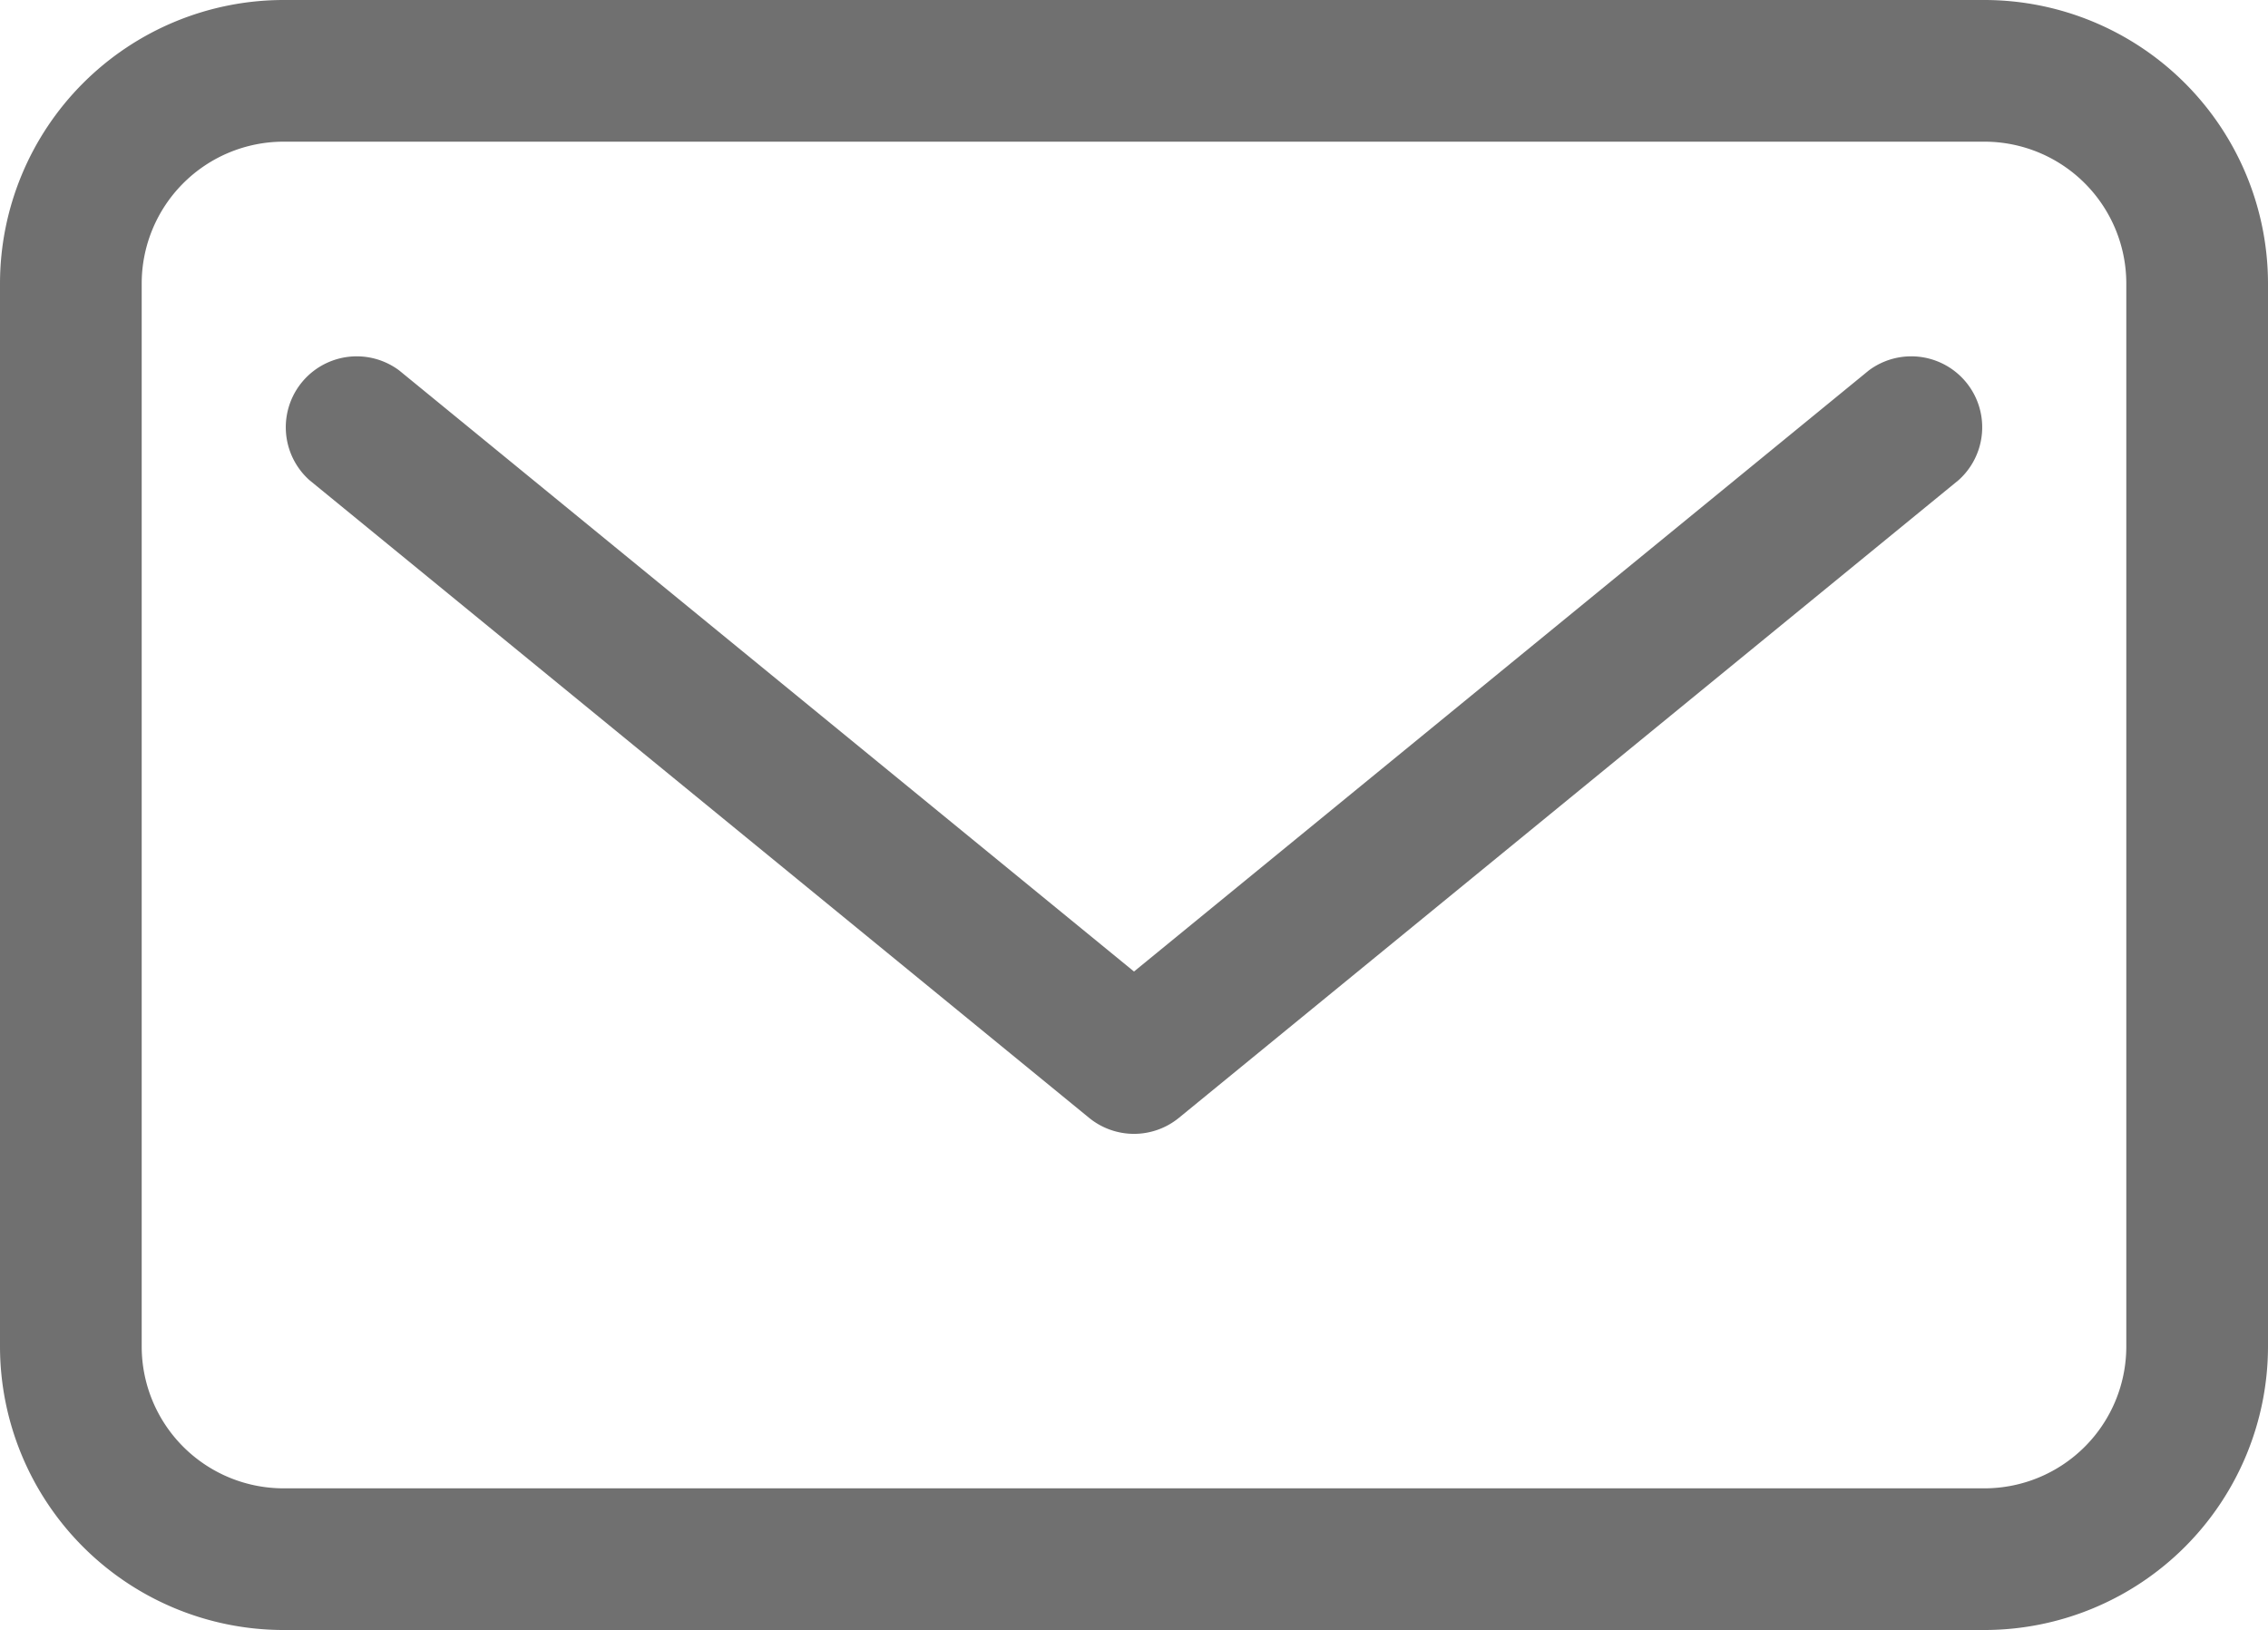 <svg xmlns="http://www.w3.org/2000/svg" width="11.54" height="8.295" viewBox="0 0 11.54 8.295">
  <g id="Mail" transform="translate(-280.145 -1775.021)">
    <path id="Path_1695" data-name="Path 1695" d="M290.243,1775.021h-8.656a1.444,1.444,0,0,0-1.442,1.443v5.409a1.444,1.444,0,0,0,1.442,1.443h8.656a1.444,1.444,0,0,0,1.442-1.443v-5.409A1.444,1.444,0,0,0,290.243,1775.021Zm.721,6.852a.722.722,0,0,1-.721.722h-8.656a.722.722,0,0,1-.721-.722v-5.409a.722.722,0,0,1,.721-.722h8.656a.722.722,0,0,1,.721.722Z" fill="#707070"/>
    <path id="Path_1696" data-name="Path 1696" d="M289.654,1776.906l-3.739,3.059-3.739-3.059a.361.361,0,0,0-.457.558l3.968,3.246a.361.361,0,0,0,.456,0l3.968-3.246a.361.361,0,0,0-.457-.558Z" fill="#707070"/>
  </g>
</svg>
